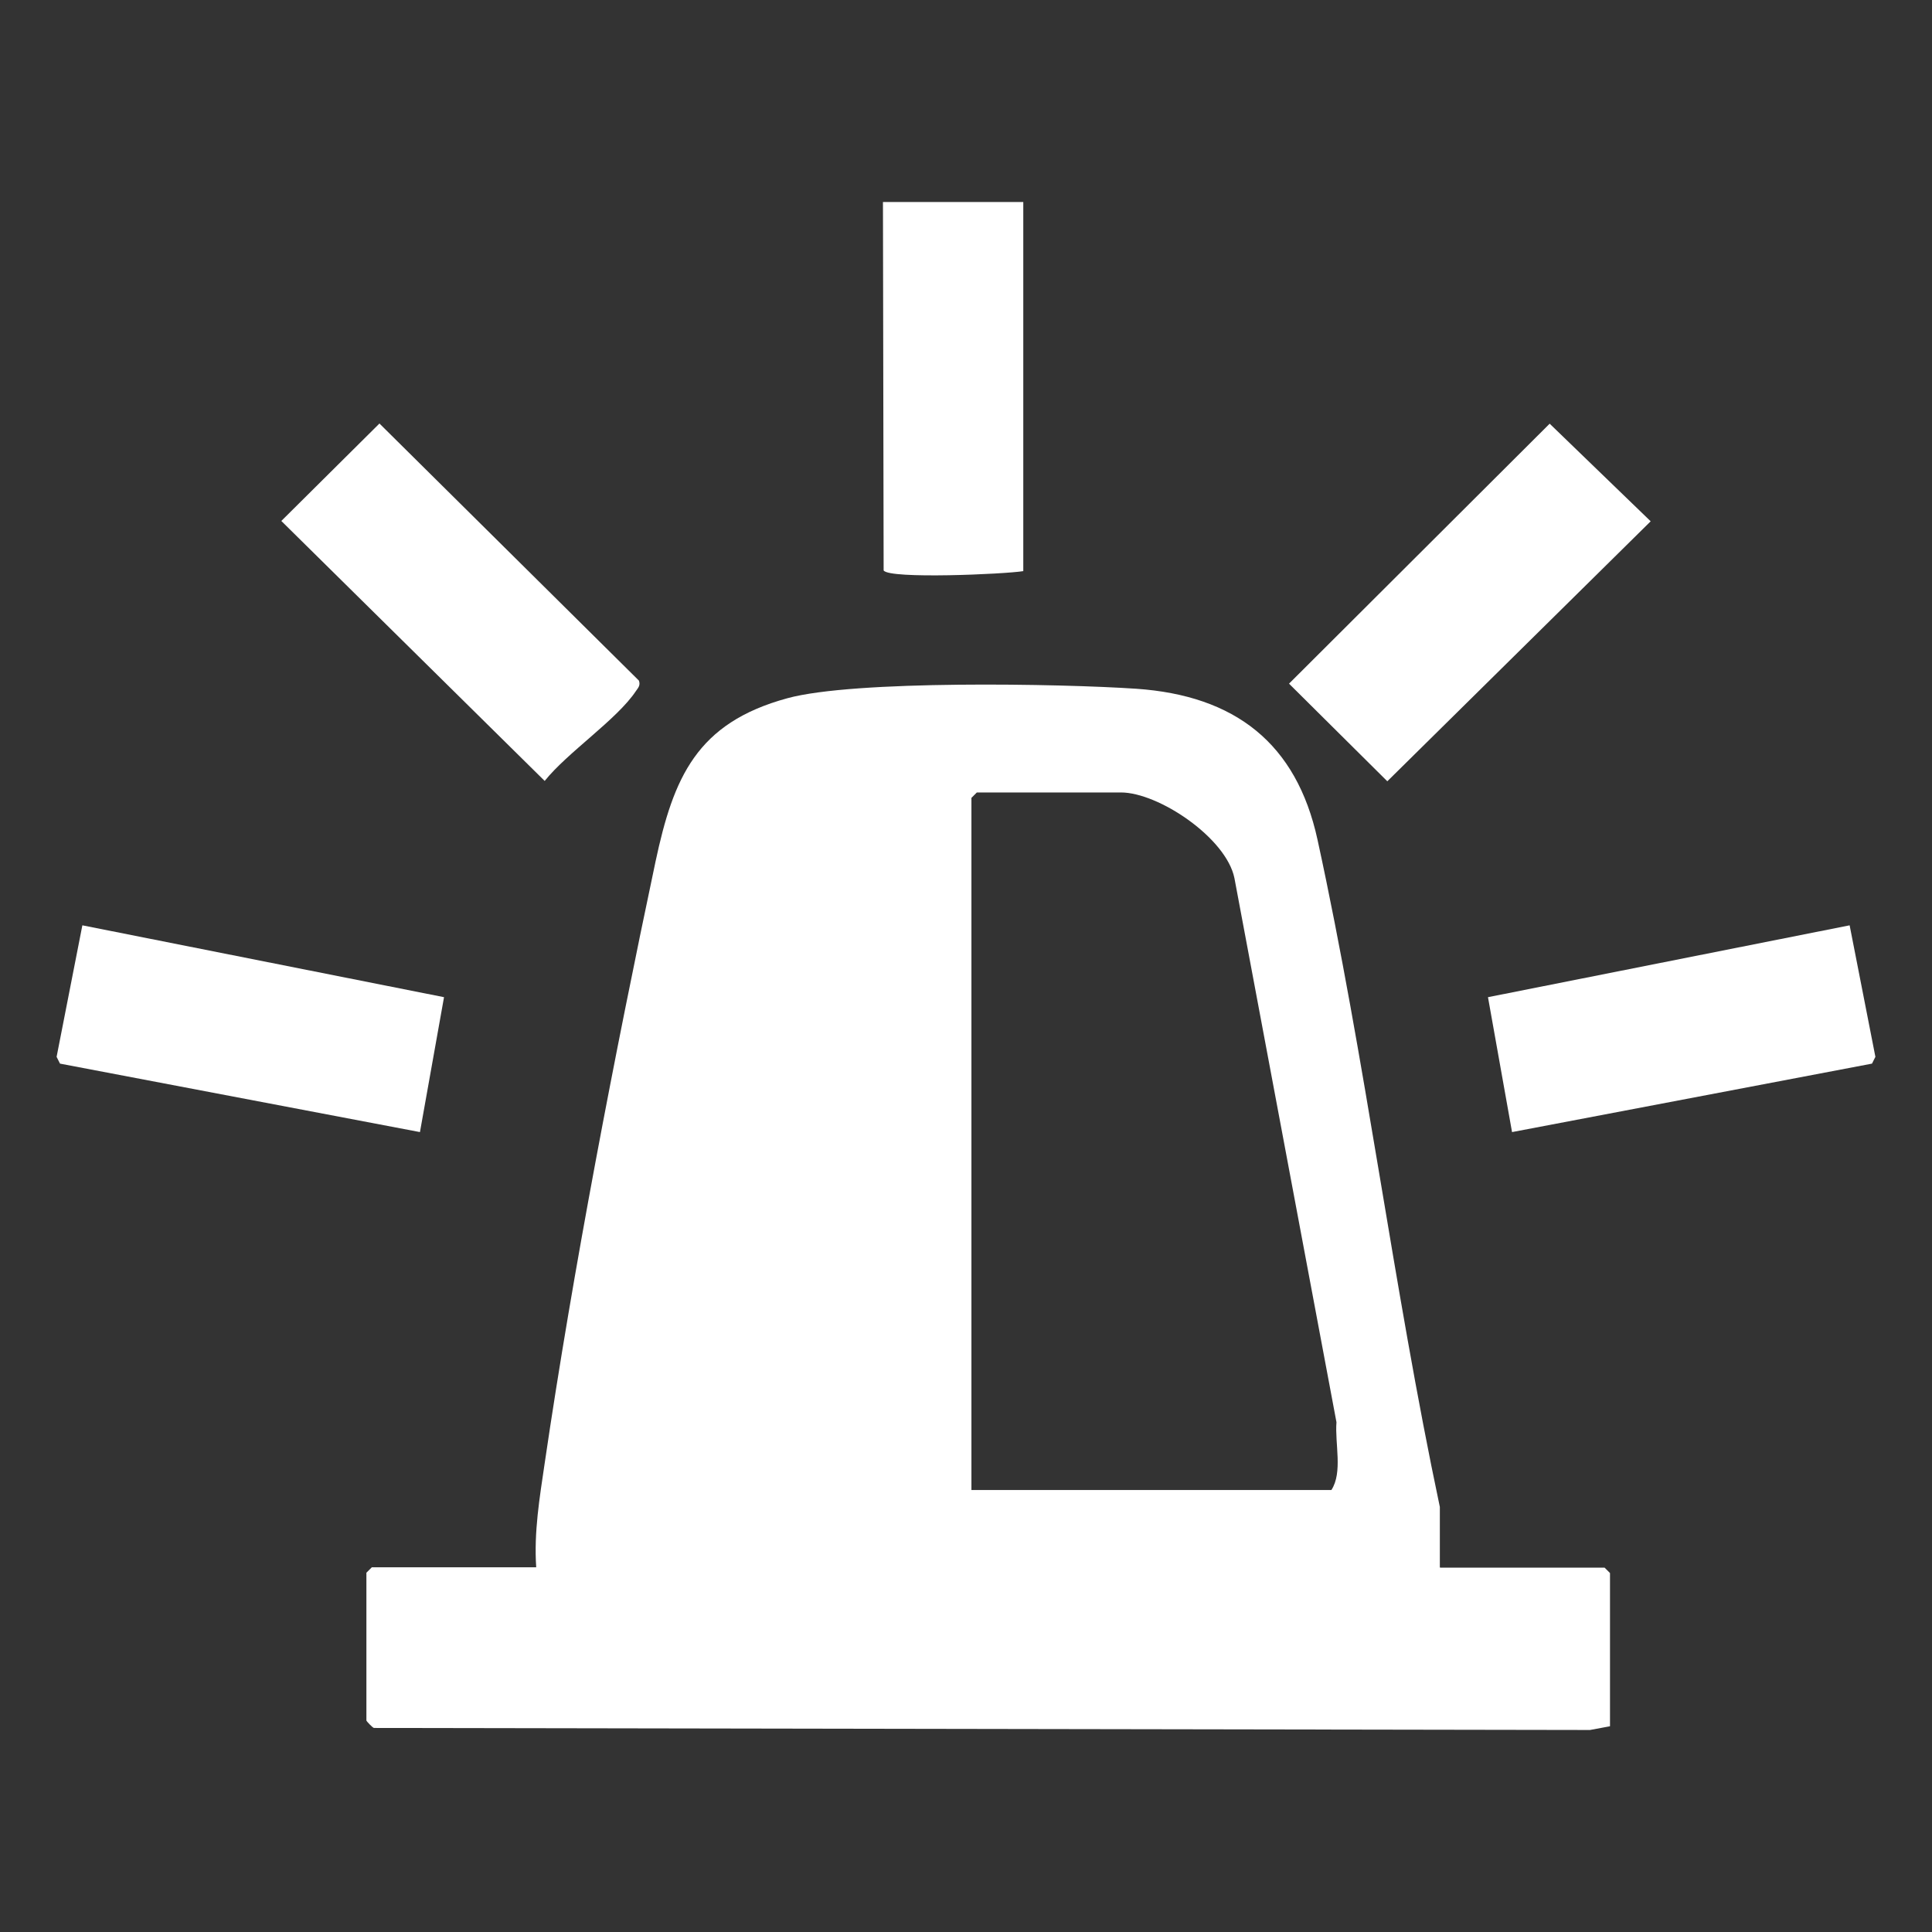 <?xml version="1.0" encoding="UTF-8"?><svg id="Layer_1" xmlns="http://www.w3.org/2000/svg" viewBox="0 0 57 57"><rect x="0" y="0" width="57" height="57" fill="#333333" stroke="none"/><defs><style>.cls-1{fill:#fff;}</style></defs><g id="PTdXye"><path class="cls-1" d="M42.49,46.25h4.85l.16.16v4.52l-.59.11-35.88-.06c-.05-.02-.22-.2-.22-.22v-4.36l.16-.16h4.85c-.07-1.04.1-2.05.25-3.07.84-5.72,2.07-12.08,3.27-17.75.53-2.48,1.21-4.09,3.89-4.82,1.97-.54,8.06-.43,10.29-.28,2.92.2,4.73,1.61,5.35,4.45,1.42,6.51,2.23,13.17,3.61,19.69v1.78ZM28.66,43.96h10.62c.34-.52.1-1.37.15-2l-3.01-16.05c-.24-1.19-2.24-2.53-3.35-2.53h-4.25l-.16.16v20.42Z"/><path class="cls-1" d="M30.19,5.96v10.89c-.55.09-3.95.24-4.12-.02l-.02-10.87h4.14Z"/><polygon class="cls-1" points="54.57 27.3 55.33 31.18 55.23 31.38 44.61 33.4 43.9 29.42 54.57 27.3"/><polygon class="cls-1" points="2.43 27.3 13.1 29.42 12.39 33.4 1.77 31.38 1.67 31.18 2.43 27.3"/><polygon class="cls-1" points="45.72 12.5 48.7 15.38 40.93 23.05 38.03 20.17 45.72 12.5"/><path class="cls-1" d="M11.2,12.5l7.65,7.58c.05.14-.02.21-.09.31-.56.84-2.02,1.81-2.69,2.65l-7.77-7.67,2.9-2.88Z"/></g></svg>